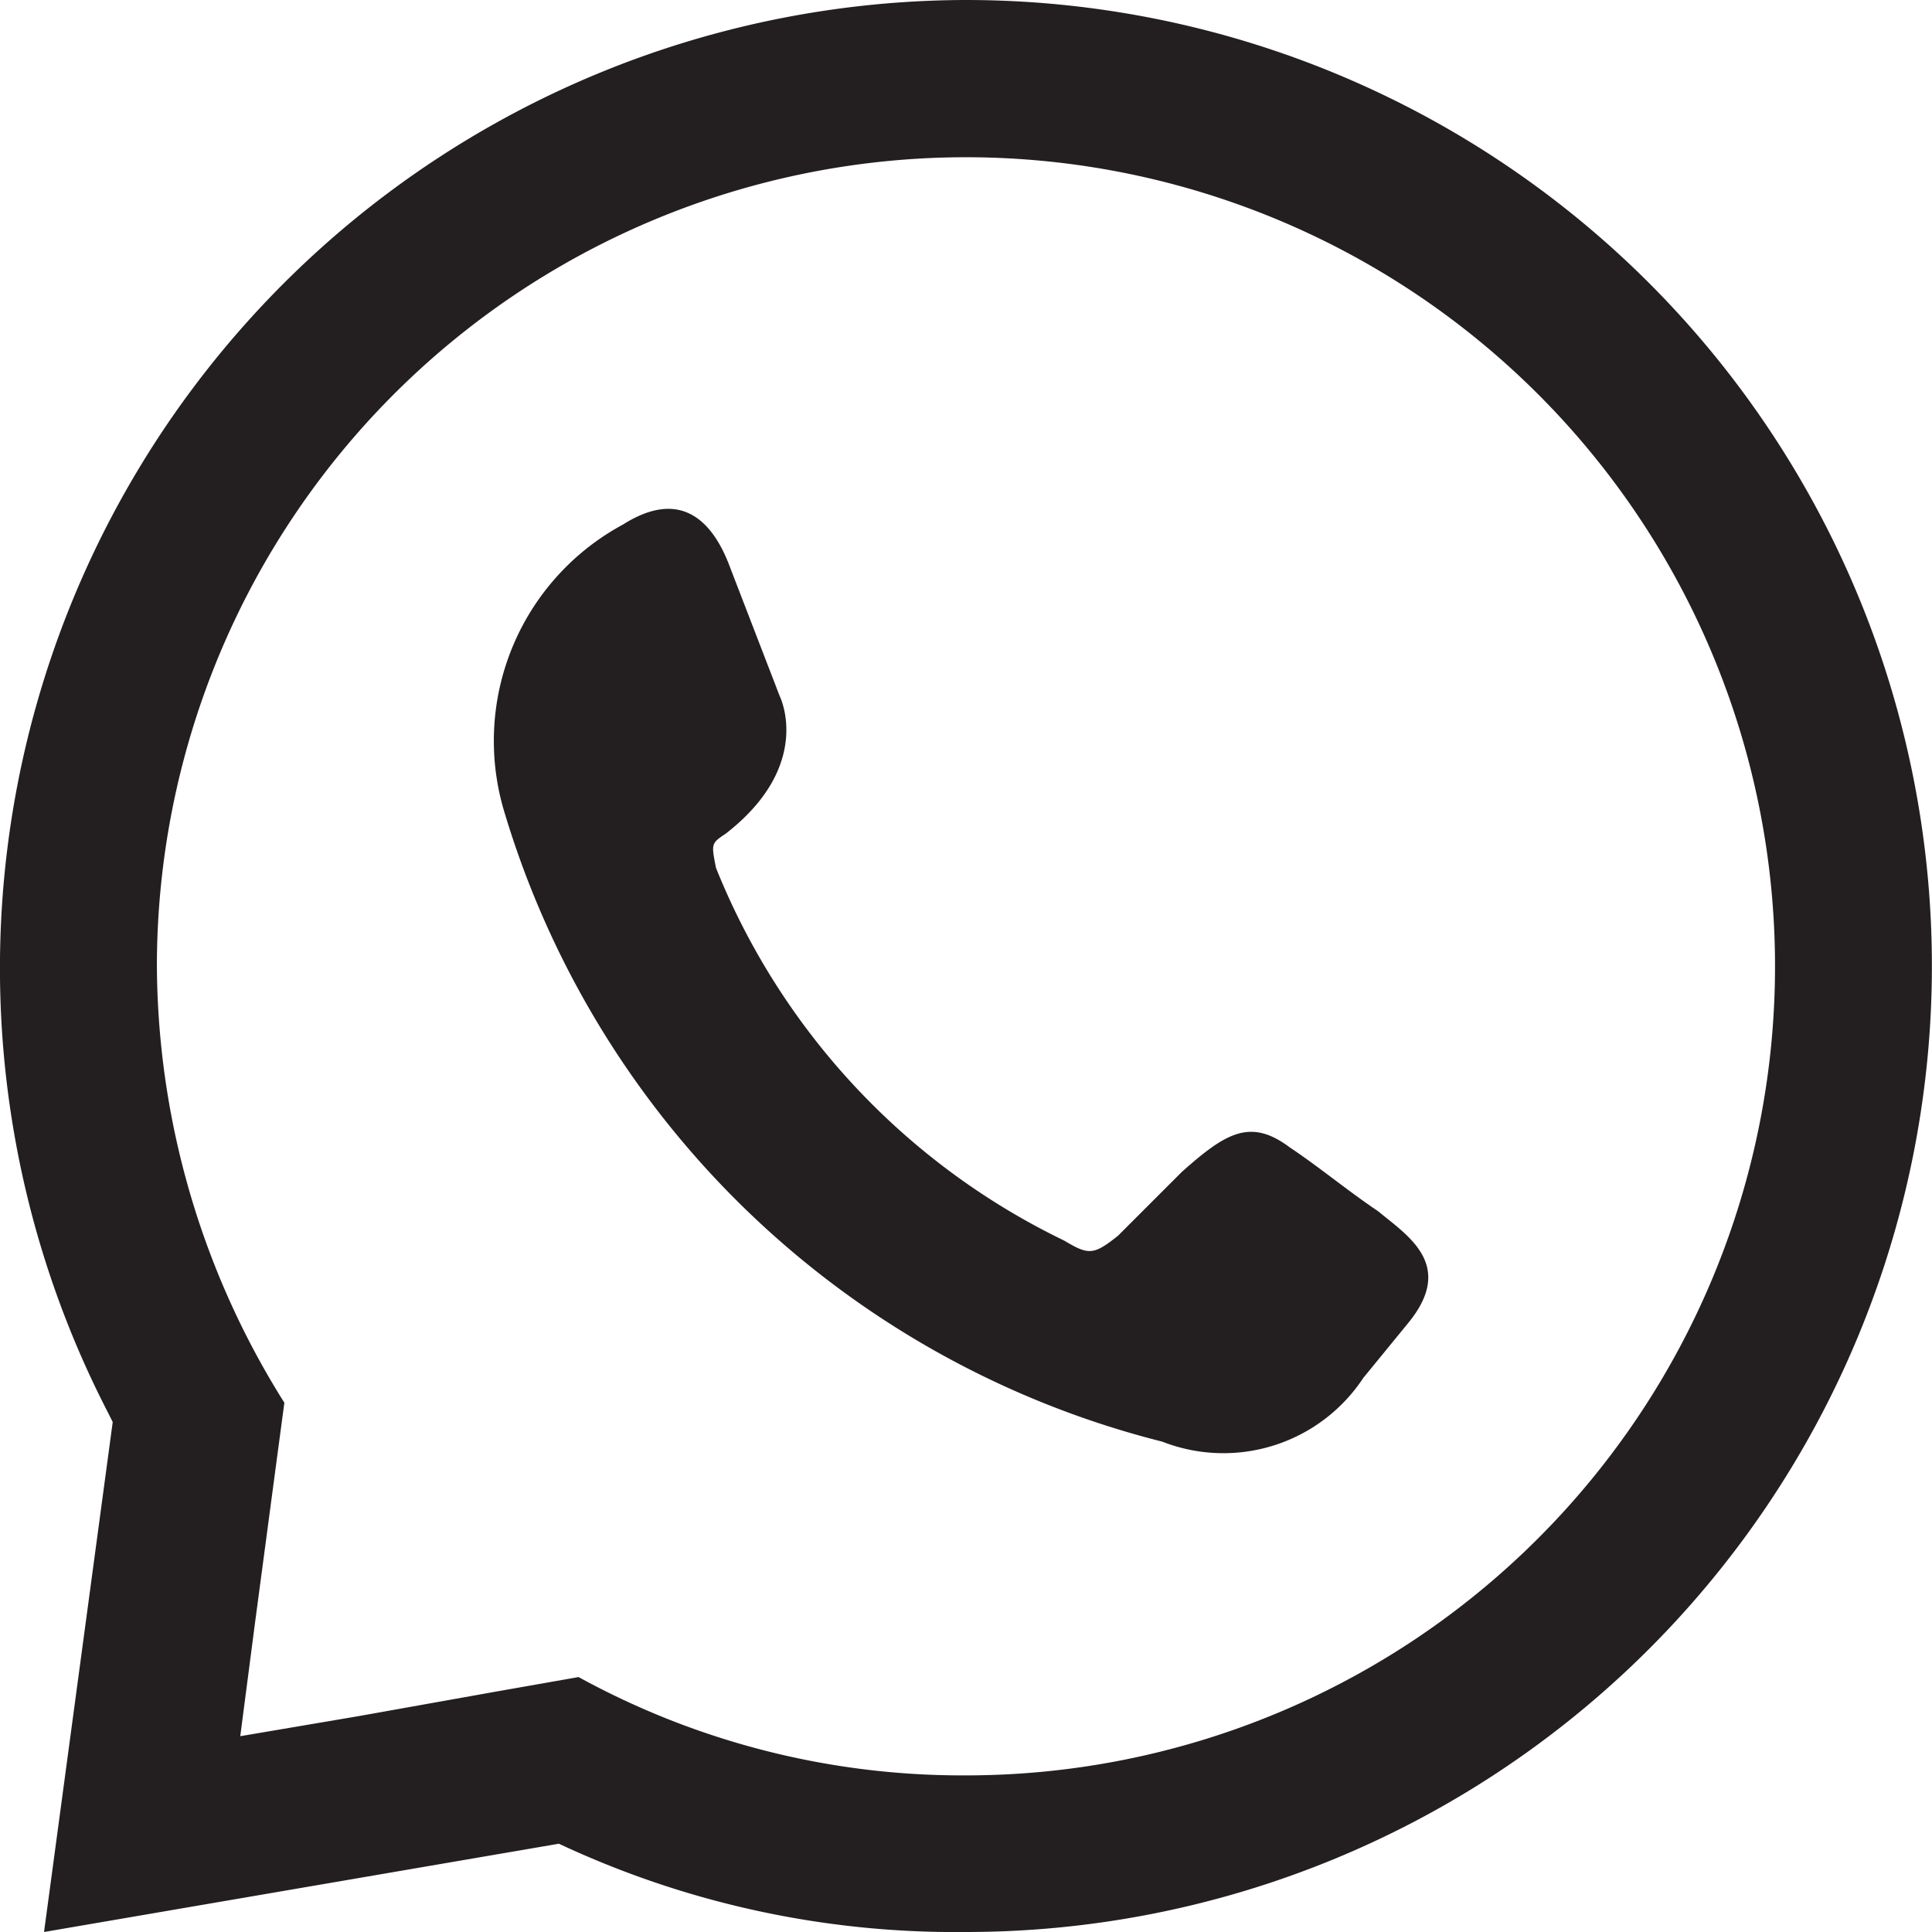 <svg xmlns="http://www.w3.org/2000/svg" width="27.509" height="27.509" viewBox="0 0 27.509 27.509">
  <path id="icon-whatsapp" d="M2455.377,12.181c.768-.489,1.257-.14,1.536.628l.7,1.815s.489.978-.768,1.955c-.209.14-.209.14-.14.489a10.048,10.048,0,0,0,4.957,5.306c.349.209.419.209.768-.07l.908-.908c.628-.559.977-.768,1.536-.349.419.279.838.628,1.257.908.419.349,1.117.768.419,1.606l-.628.768a2.387,2.387,0,0,1-2.863.908A13.127,13.127,0,0,1,2453.7,16.3a3.5,3.5,0,0,1,1.676-4.119m4.887-7.471a13.754,13.754,0,0,1,0,27.509,13.29,13.29,0,0,1-5.795-1.257l-7.331,1.257.978-7.261-.07-.14A13.785,13.785,0,0,1,2460.264,4.71m-8.658,24.437,1.955-.349,1.187-.209a11.356,11.356,0,0,0,5.516,1.4,11.52,11.52,0,1,0-11.52-11.52,11.776,11.776,0,0,0,1.815,6.214l-.14,1.047-.279,2.095-.209,1.606Z" transform="translate(-2446.51 -4.71)" fill="#231f20" fill-rule="evenodd"/>
</svg>
